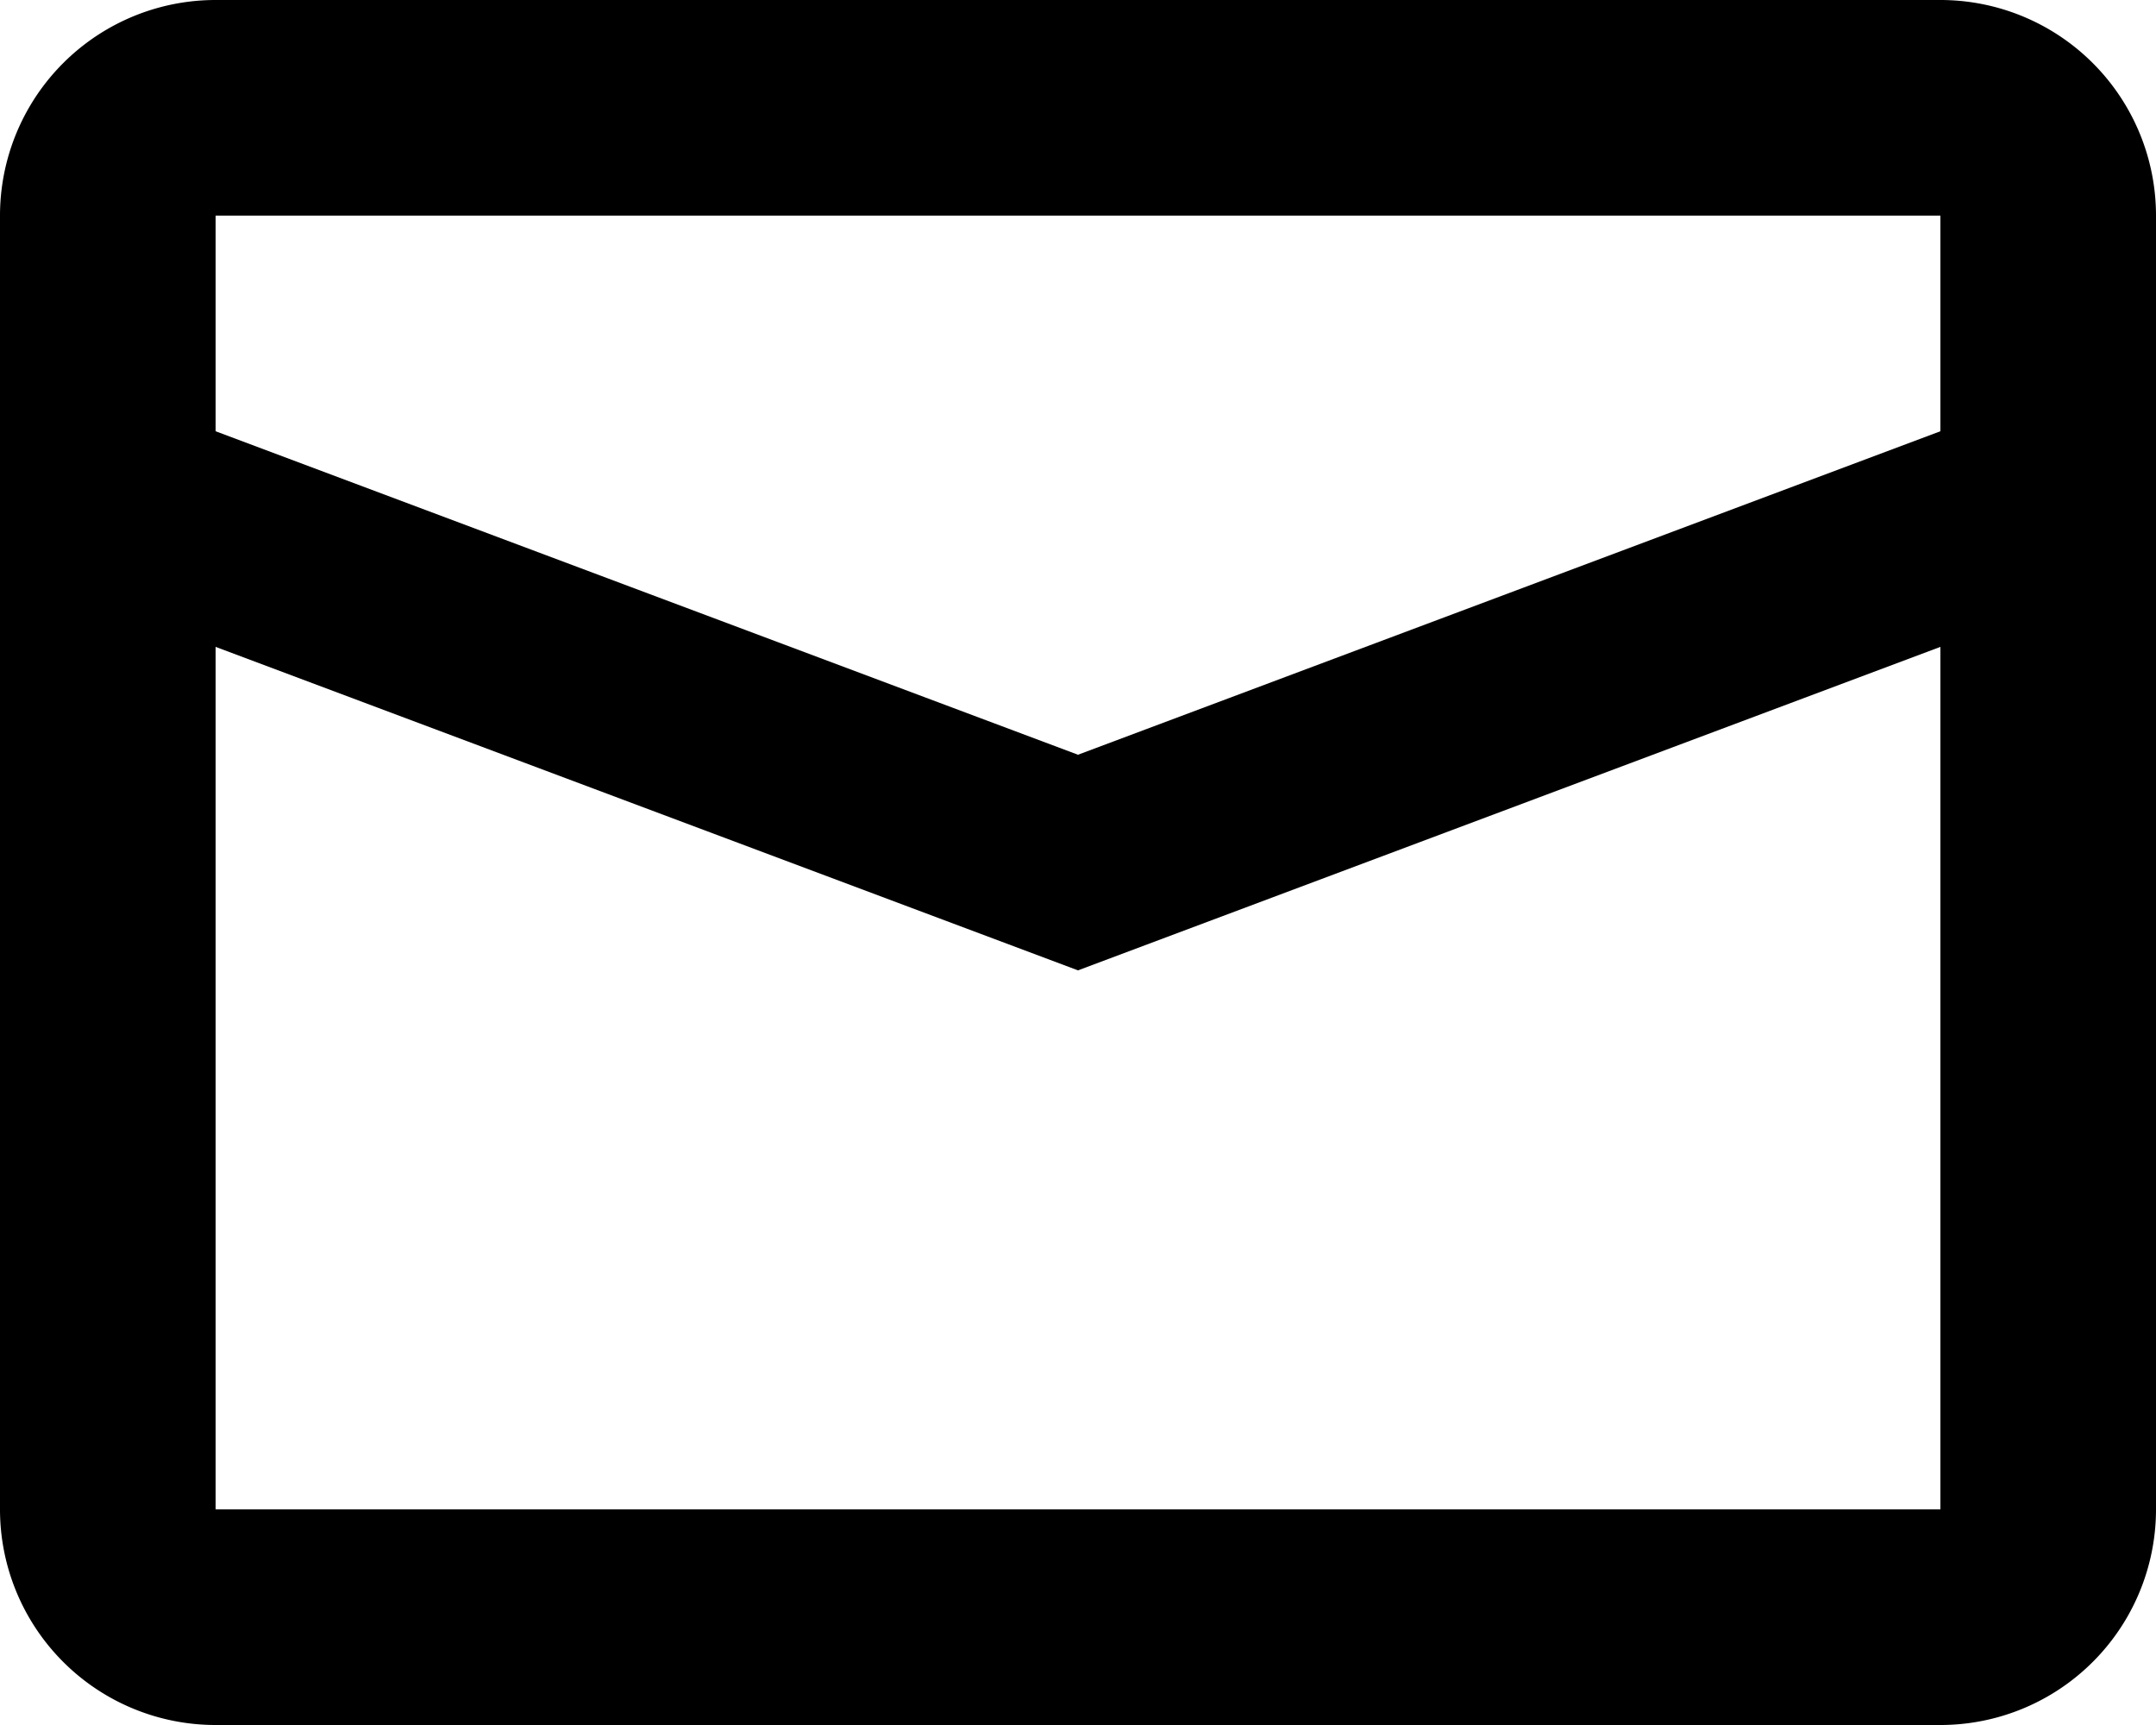 <svg id="mail" xmlns="http://www.w3.org/2000/svg" width="22.25" height="17.8" viewBox="0 0 22.25 17.8">
  <path id="Pfad_3009" data-name="Pfad 3009" d="M18.225,38.675v8.9h17.8v-8.9l-8.9,3.338Zm0-4.45V36.45l8.9,3.338,8.9-3.338V34.225Zm0-2.225h17.8a2.225,2.225,0,0,1,2.225,2.225v13.35A2.225,2.225,0,0,1,36.025,49.8h-17.8A2.225,2.225,0,0,1,16,47.575V34.225A2.225,2.225,0,0,1,18.225,32Z" transform="translate(-16 -32)"/>
</svg>
